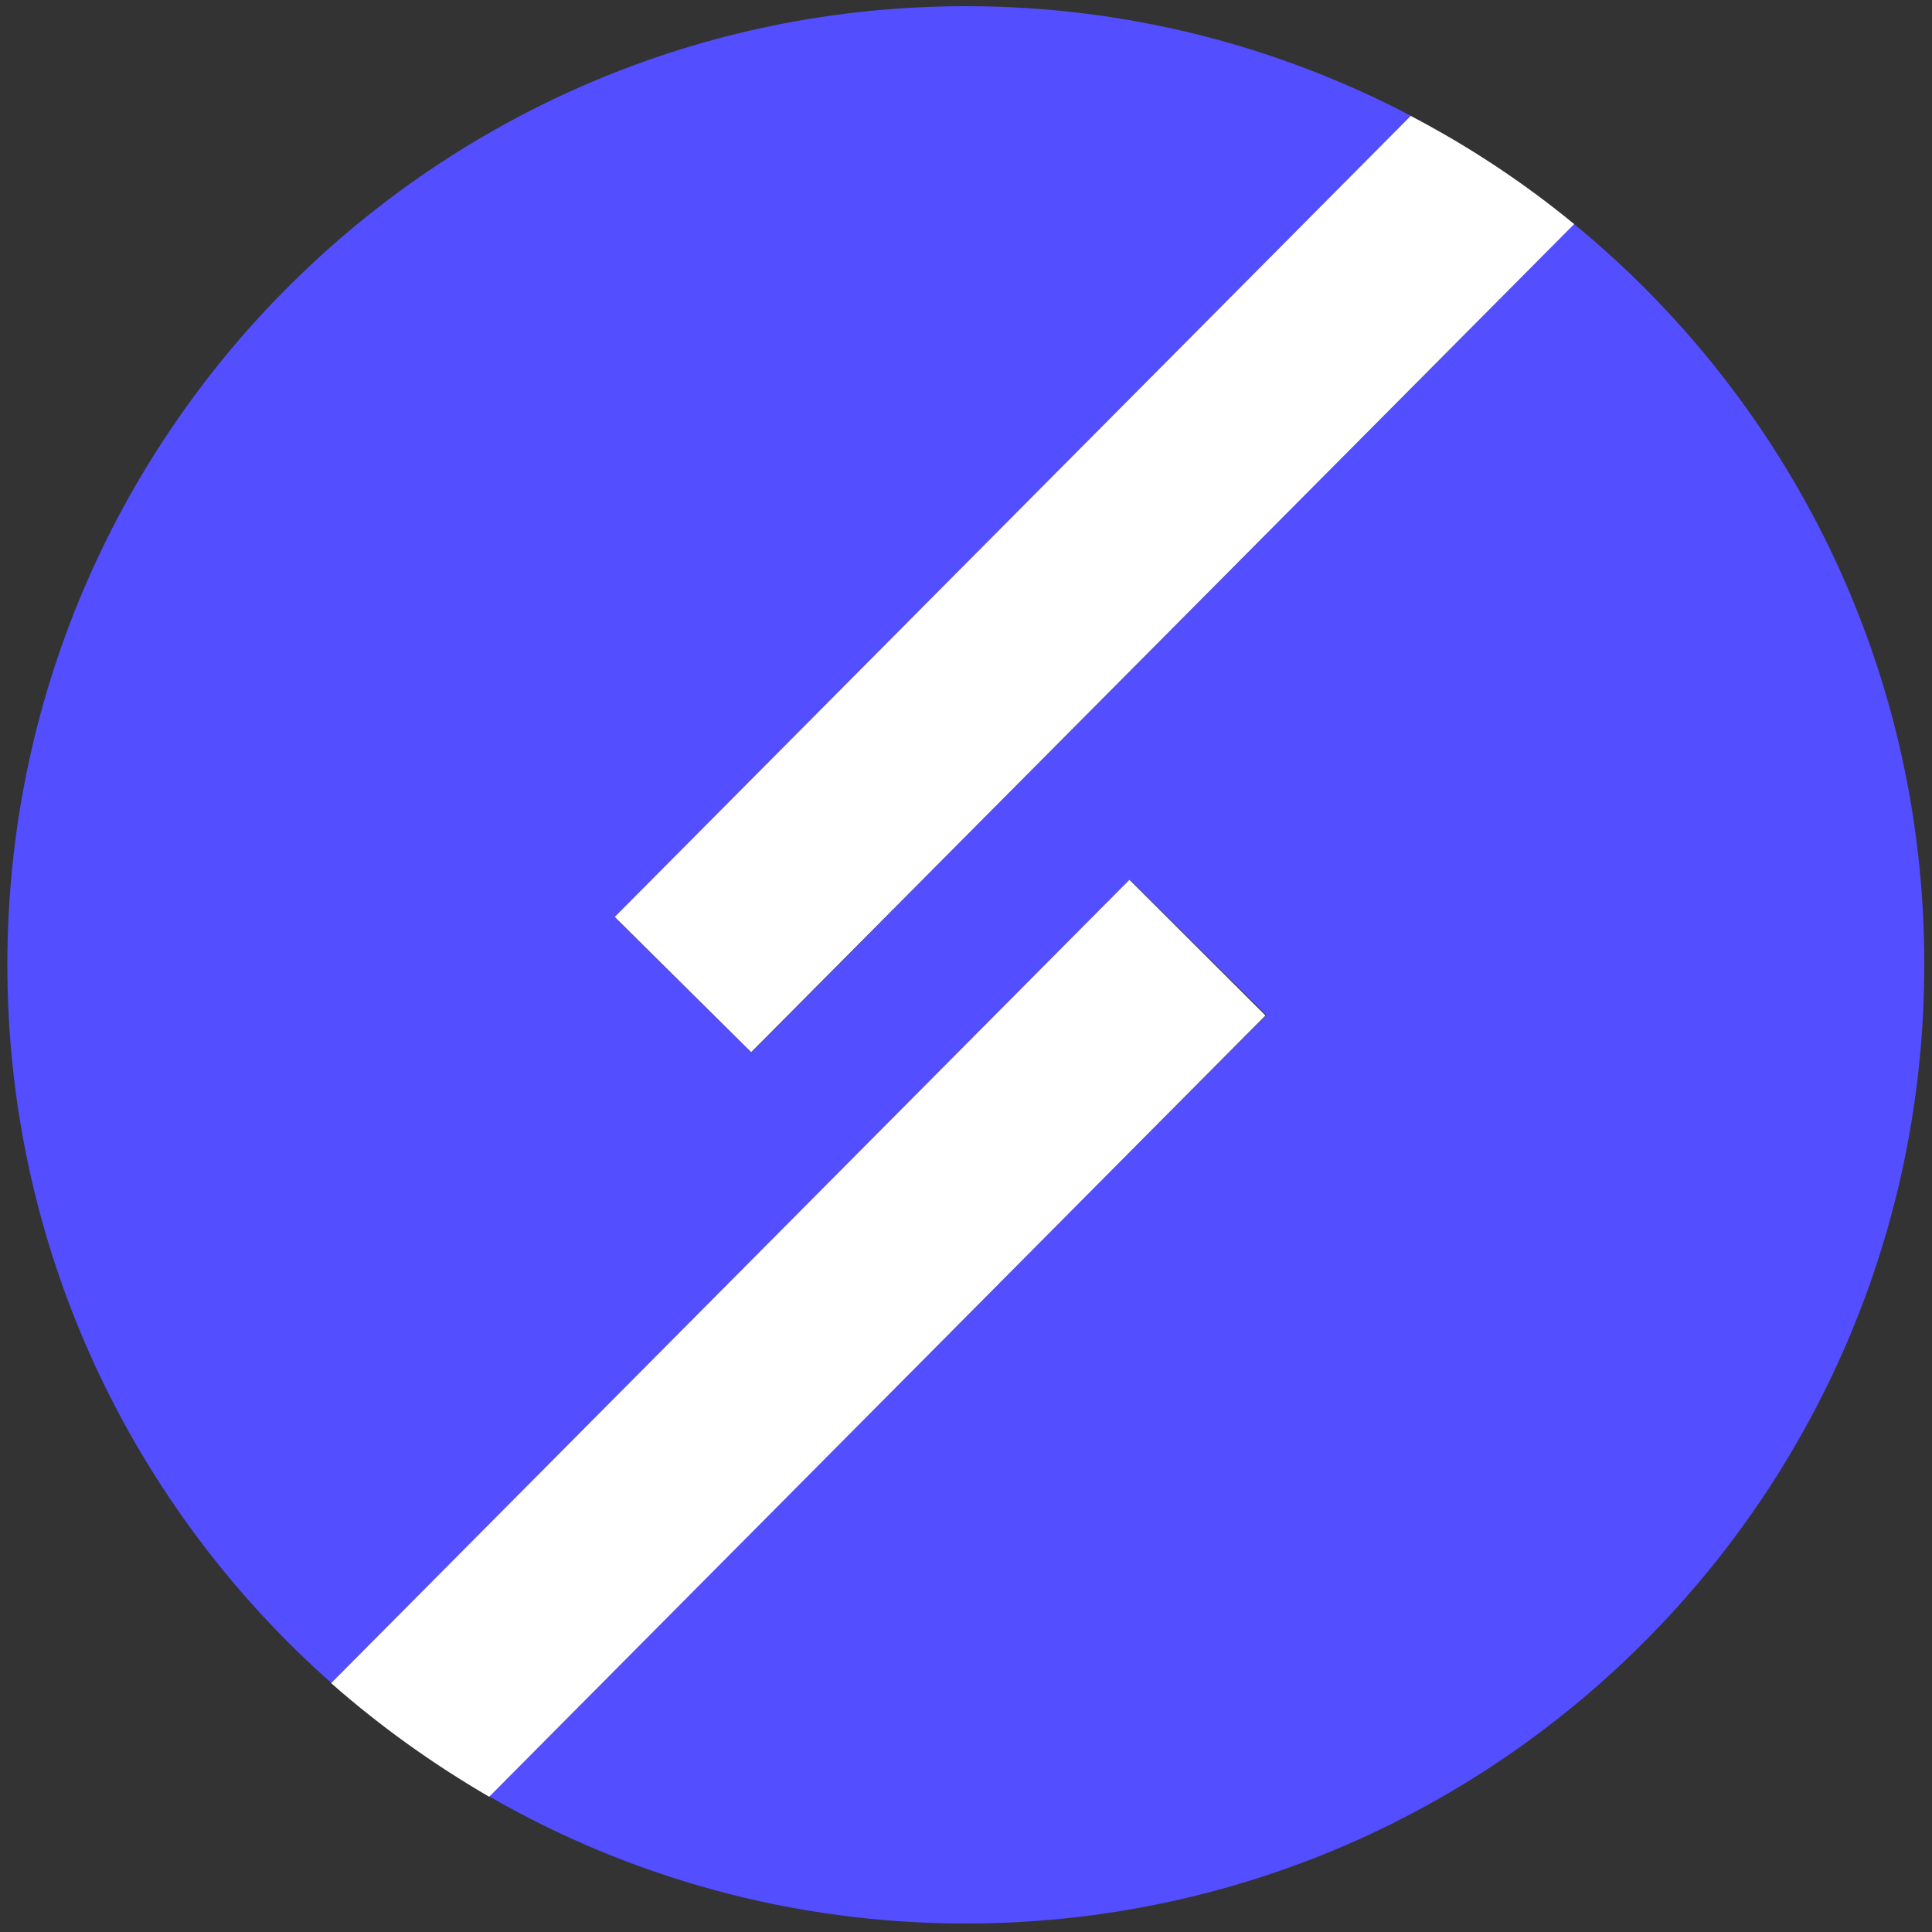 <?xml version="1.0" encoding="utf-8"?>
<!-- Generator: Adobe Illustrator 25.2.3, SVG Export Plug-In . SVG Version: 6.00 Build 0)  -->
<svg version="1.1" id="Layer_1" xmlns="http://www.w3.org/2000/svg" xmlns:xlink="http://www.w3.org/1999/xlink" x="0px" y="0px"
	 viewBox="0 0 500 500" style="enable-background:new 0 0 500 500;" xml:space="preserve">
<rect x="0" y="0" width="500" height="500" fill="#333333" stroke="none"/>
<style type="text/css">
	.st0{fill:#534EFF;}
	.st1{fill:#FFFFFF;}
</style>
<g>
	<path class="st0" d="M407.4,58l-213,214.4l-35.3-35L365.2,30C330.7,11.9,291.6,1.6,250,1.6C112.9,1.6,1.9,112.7,1.9,249.7
		c0,74,32.5,140.4,83.9,185.9l206.6-207.9l35.3,35L126.6,464.9c36.3,20.9,78.4,32.9,123.3,32.9c137,0,248.1-111.1,248.1-248.1
		C498.1,172.4,462.8,103.5,407.4,58z"/>
	<path class="st1" d="M194.4,272.3L407.4,58c-13-10.7-27.2-20.1-42.3-28l-206,207.3L194.4,272.3z"/>
	<path class="st1" d="M292.3,227.7L85.7,435.6c12.6,11.1,26.3,20.9,40.9,29.4l200.9-202.2L292.3,227.7z"/>
</g>
</svg>
